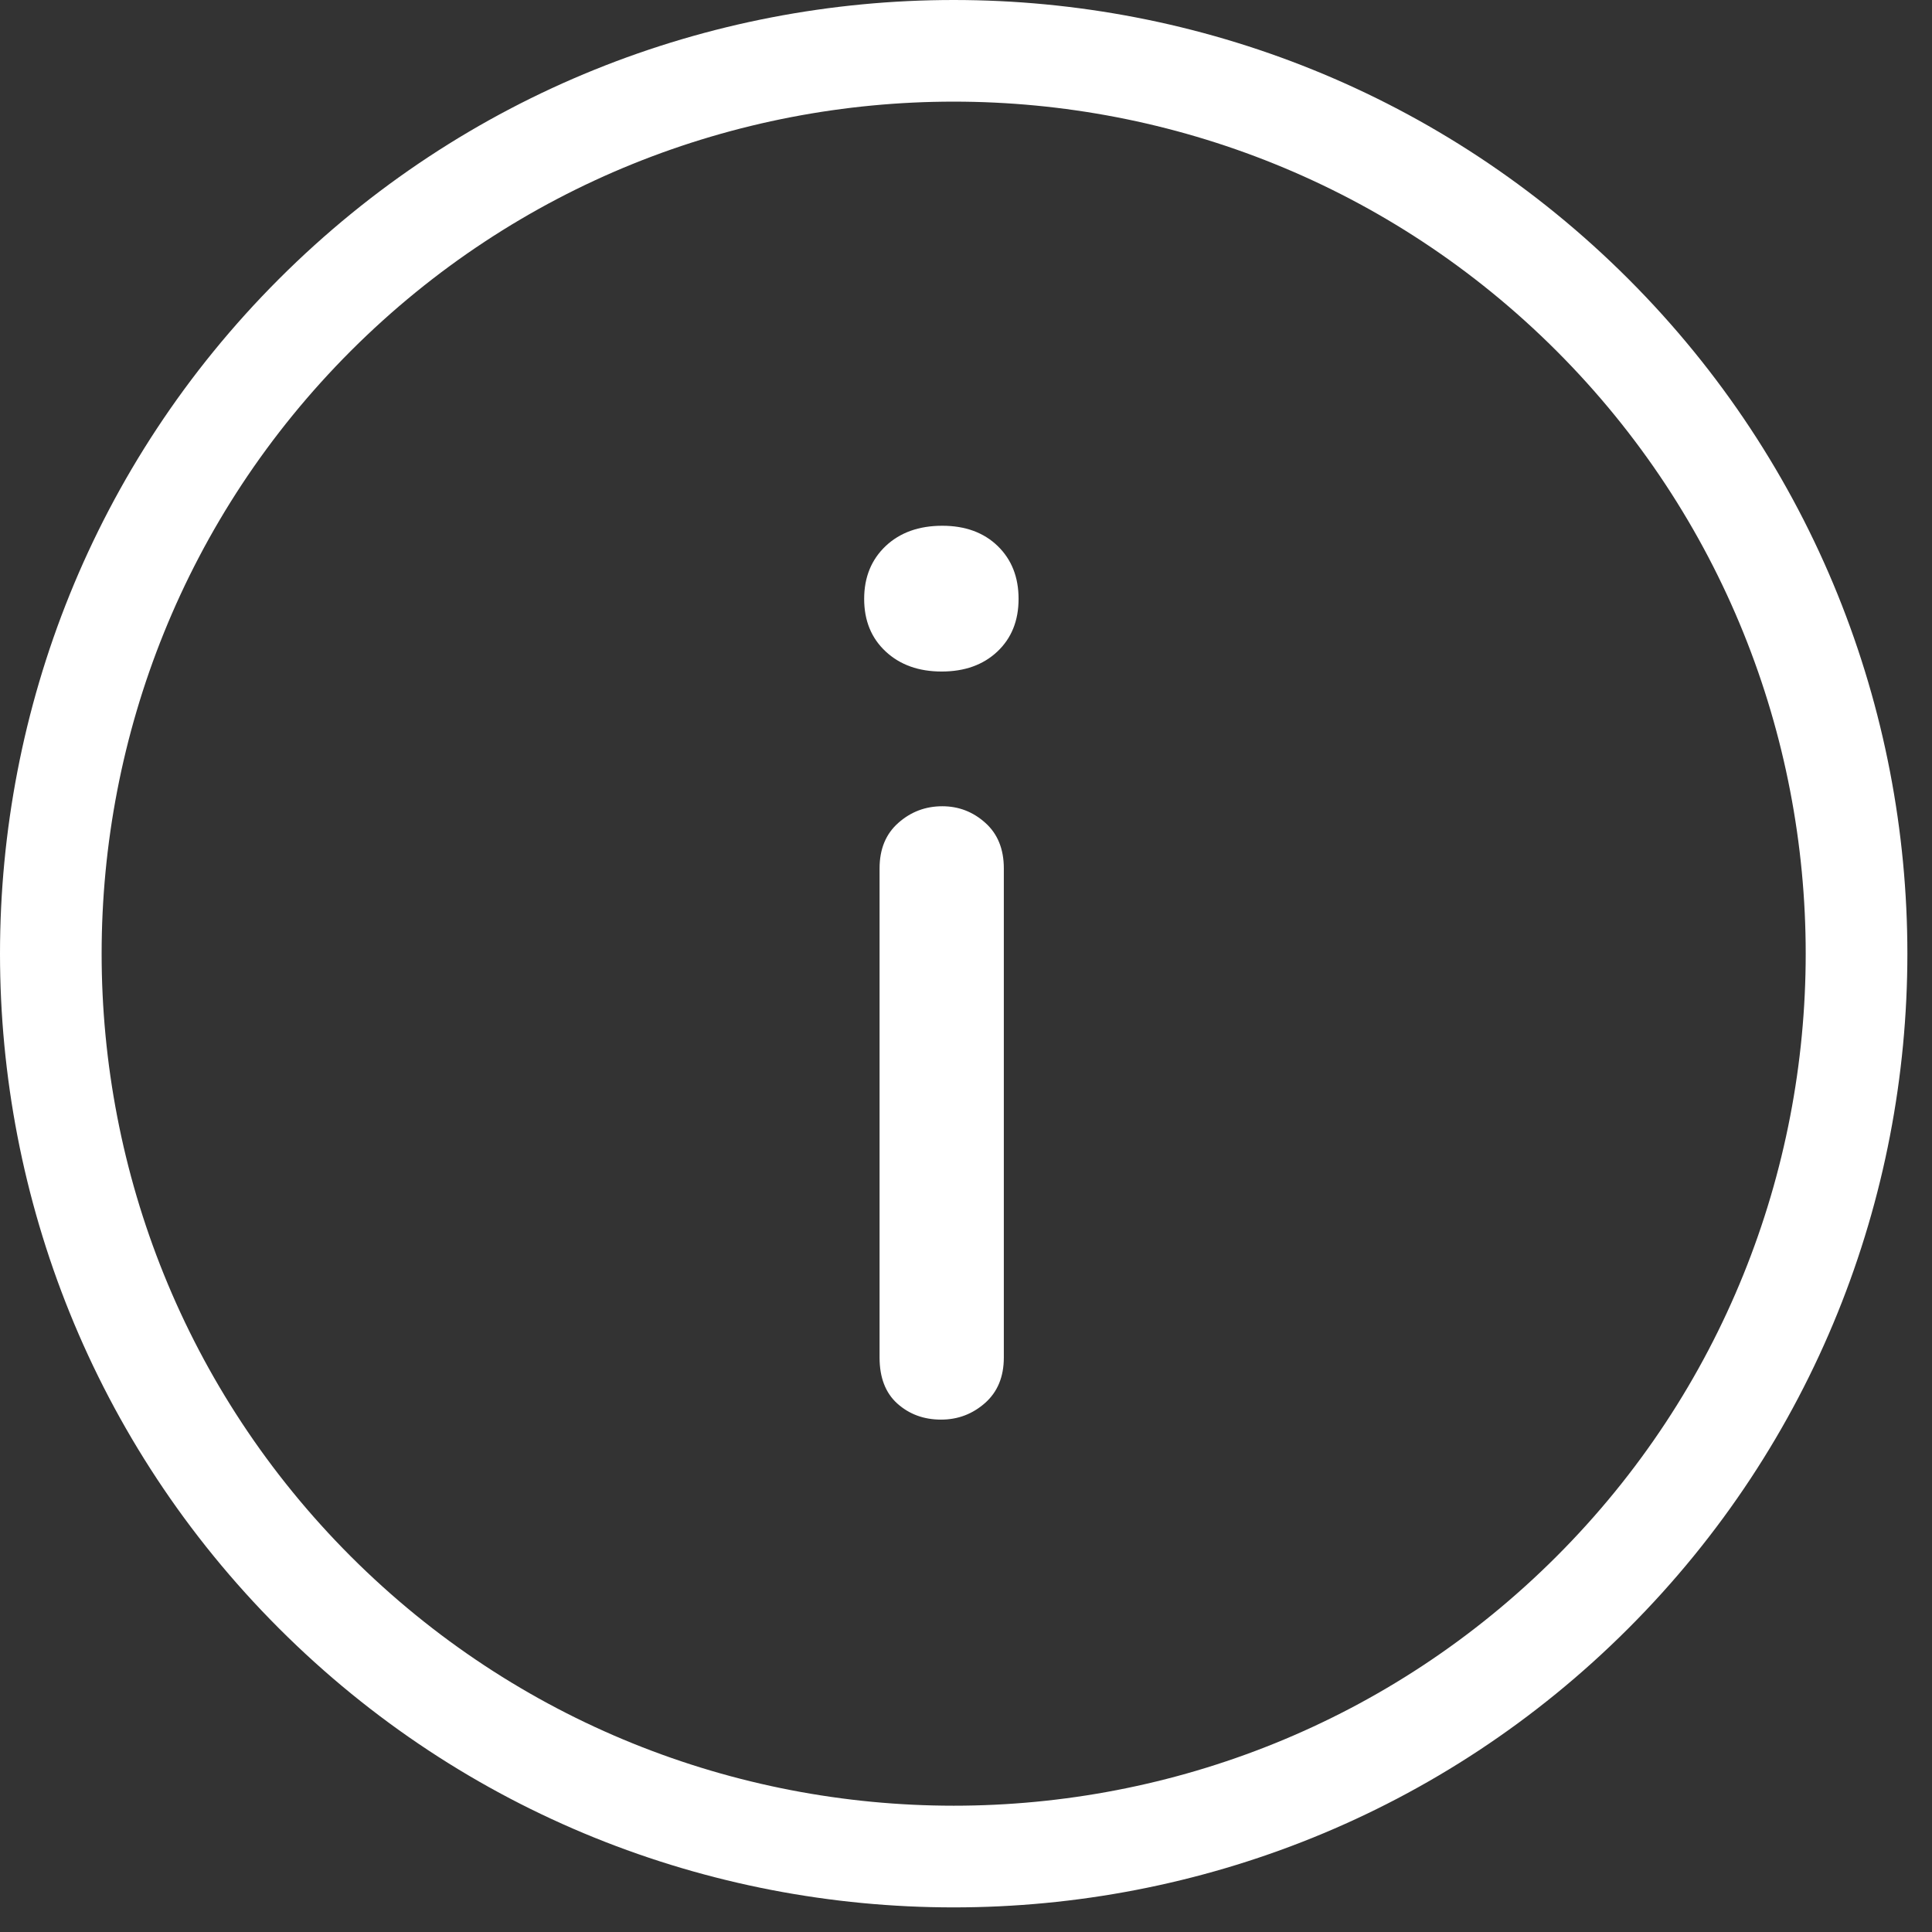 <svg width="38" height="38" viewBox="0 0 38 38" fill="none" xmlns="http://www.w3.org/2000/svg">
<rect x="0" y="0" width="38" height="38" fill="#333333" stroke="none"/>
<path d="M32.028 5.487C24.712 -1.829 12.804 -1.829 5.487 5.487C-1.829 12.805 -1.829 24.711 5.487 32.028C9.146 35.687 13.952 37.516 18.758 37.516C23.564 37.516 28.37 35.687 32.028 32.028C39.345 24.711 39.345 12.805 32.028 5.487ZM30.614 30.614C24.076 37.151 13.44 37.149 6.901 30.614C0.365 24.076 0.365 13.44 6.901 6.901C10.171 3.633 14.464 1.999 18.758 1.999C23.051 1.999 27.346 3.634 30.614 6.901C37.15 13.44 37.15 24.076 30.614 30.614ZM19.381 16.185C19.623 16.402 19.744 16.701 19.744 17.08V26.7C19.744 27.079 19.621 27.377 19.375 27.595C19.129 27.812 18.841 27.922 18.51 27.922C18.171 27.922 17.885 27.817 17.65 27.607C17.417 27.398 17.3 27.095 17.3 26.7V17.08C17.3 16.701 17.423 16.402 17.669 16.185C17.915 15.967 18.203 15.858 18.534 15.858C18.856 15.858 19.139 15.967 19.381 16.185ZM19.623 10.739C19.898 11.006 20.034 11.352 20.034 11.78C20.034 12.208 19.895 12.553 19.617 12.815C19.339 13.077 18.974 13.208 18.521 13.208C18.07 13.208 17.703 13.077 17.421 12.815C17.139 12.553 16.997 12.208 16.997 11.78C16.997 11.352 17.139 11.006 17.421 10.739C17.703 10.474 18.074 10.341 18.534 10.341C18.985 10.341 19.349 10.474 19.623 10.739Z" fill="white"/>
</svg>
